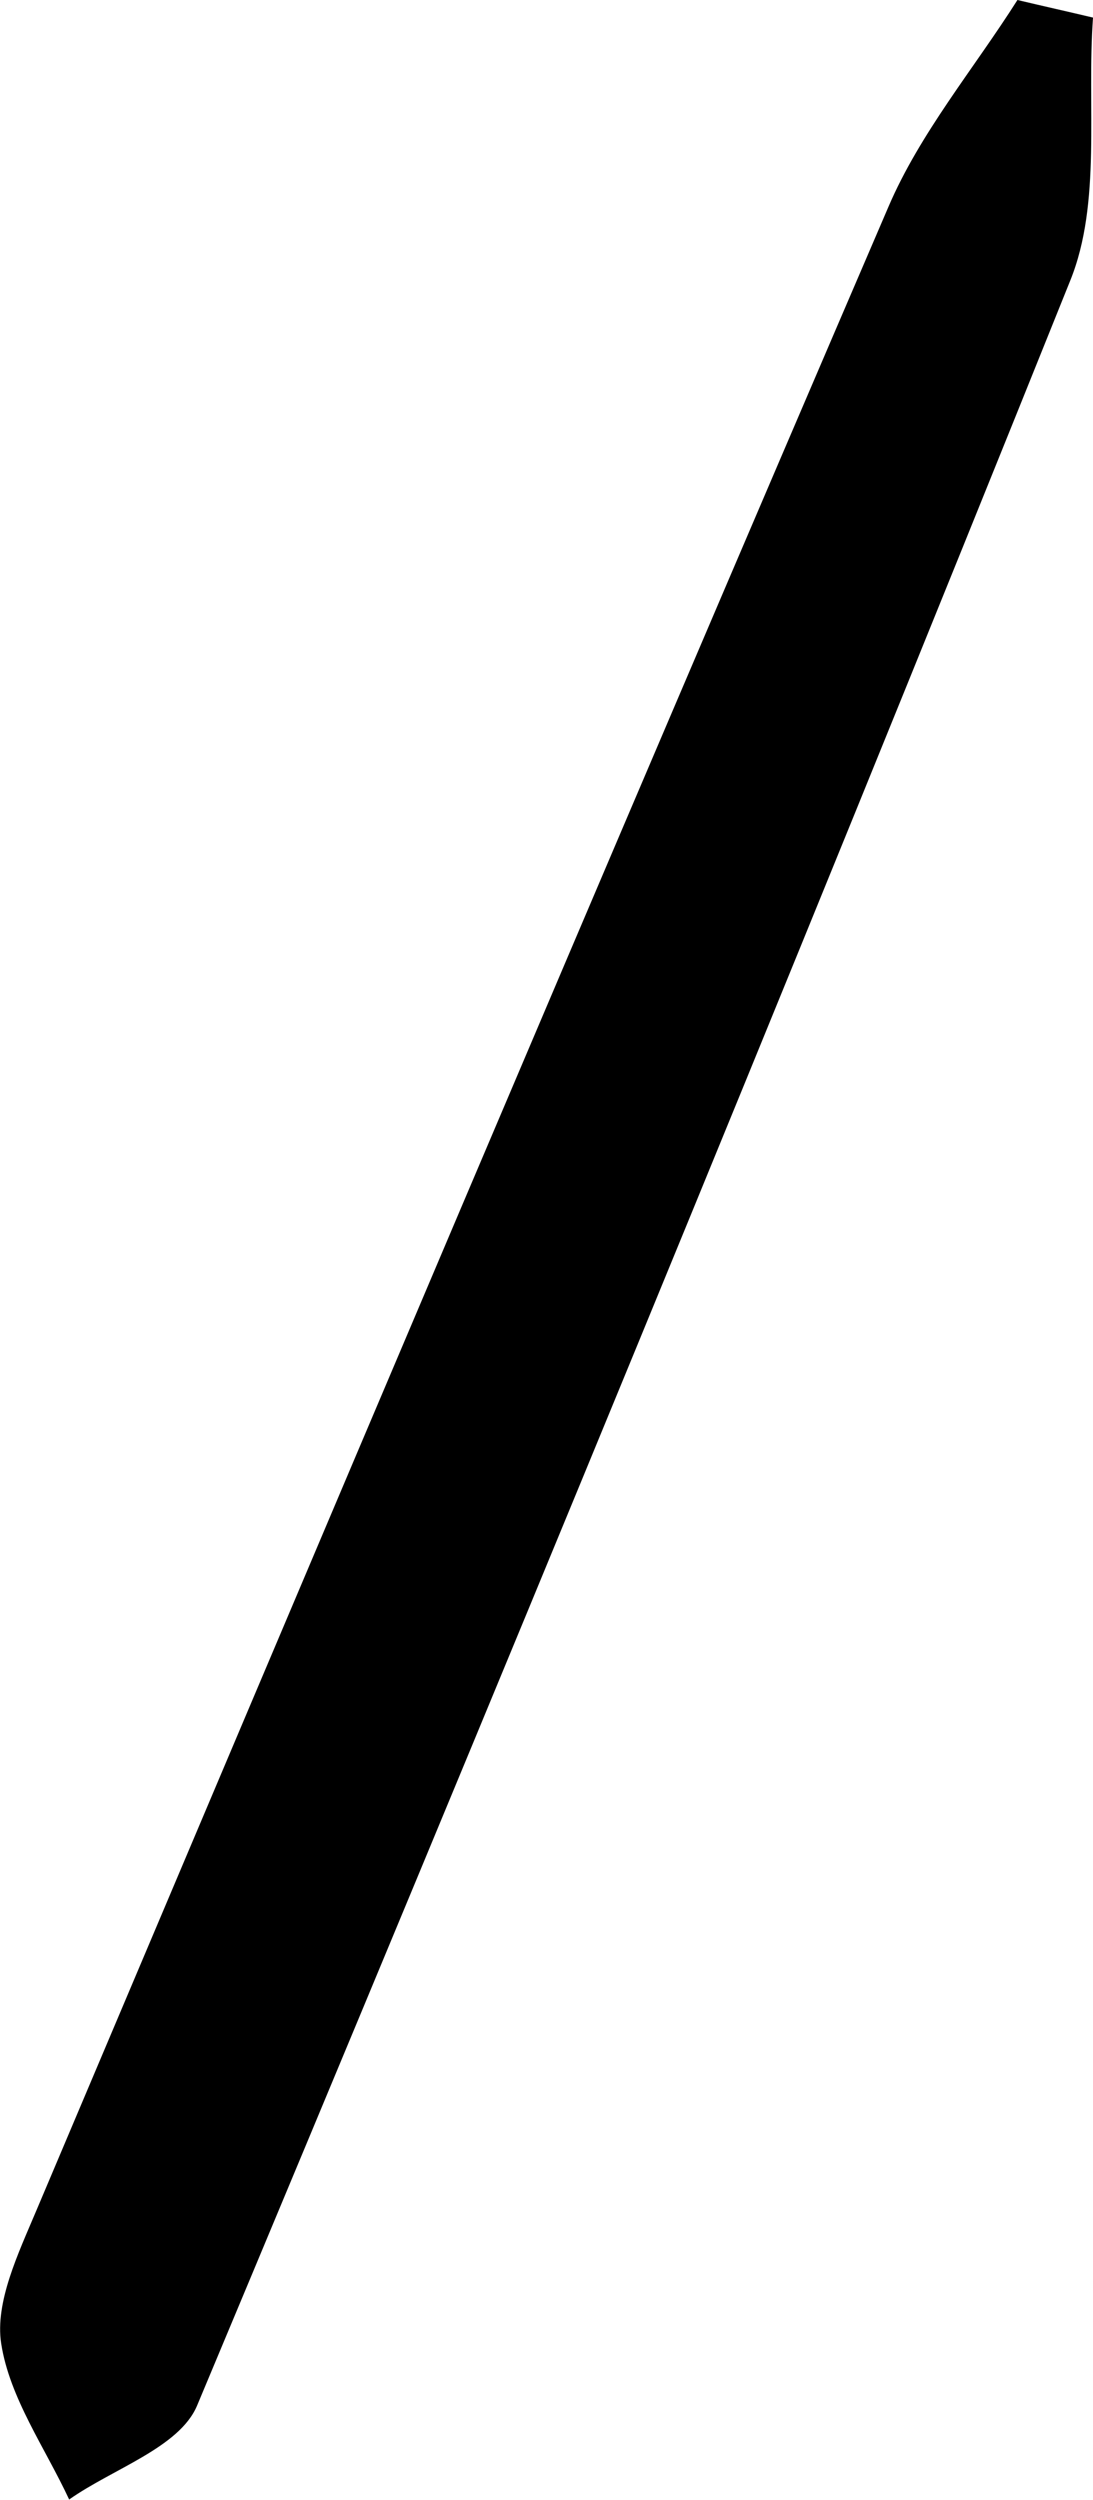 <?xml version="1.0" encoding="UTF-8"?>
<svg id="Layer_2" data-name="Layer 2" xmlns="http://www.w3.org/2000/svg" viewBox="0 0 27.34 62.53">
  <g id="Layer_1-2" data-name="Layer 1">
    <path d="M27.34.44c-.16,2.21.22,4.63-.57,6.58-7.14,17.77-14.44,35.48-21.84,53.15-.44,1.05-2.11,1.58-3.2,2.35-.6-1.29-1.49-2.54-1.7-3.9-.16-1.04.43-2.26.88-3.33C7.98,38.58,15.05,21.86,22.22,5.18c.79-1.85,2.14-3.46,3.23-5.18.63.15,1.26.29,1.89.44Z"/>
  </g>
</svg>